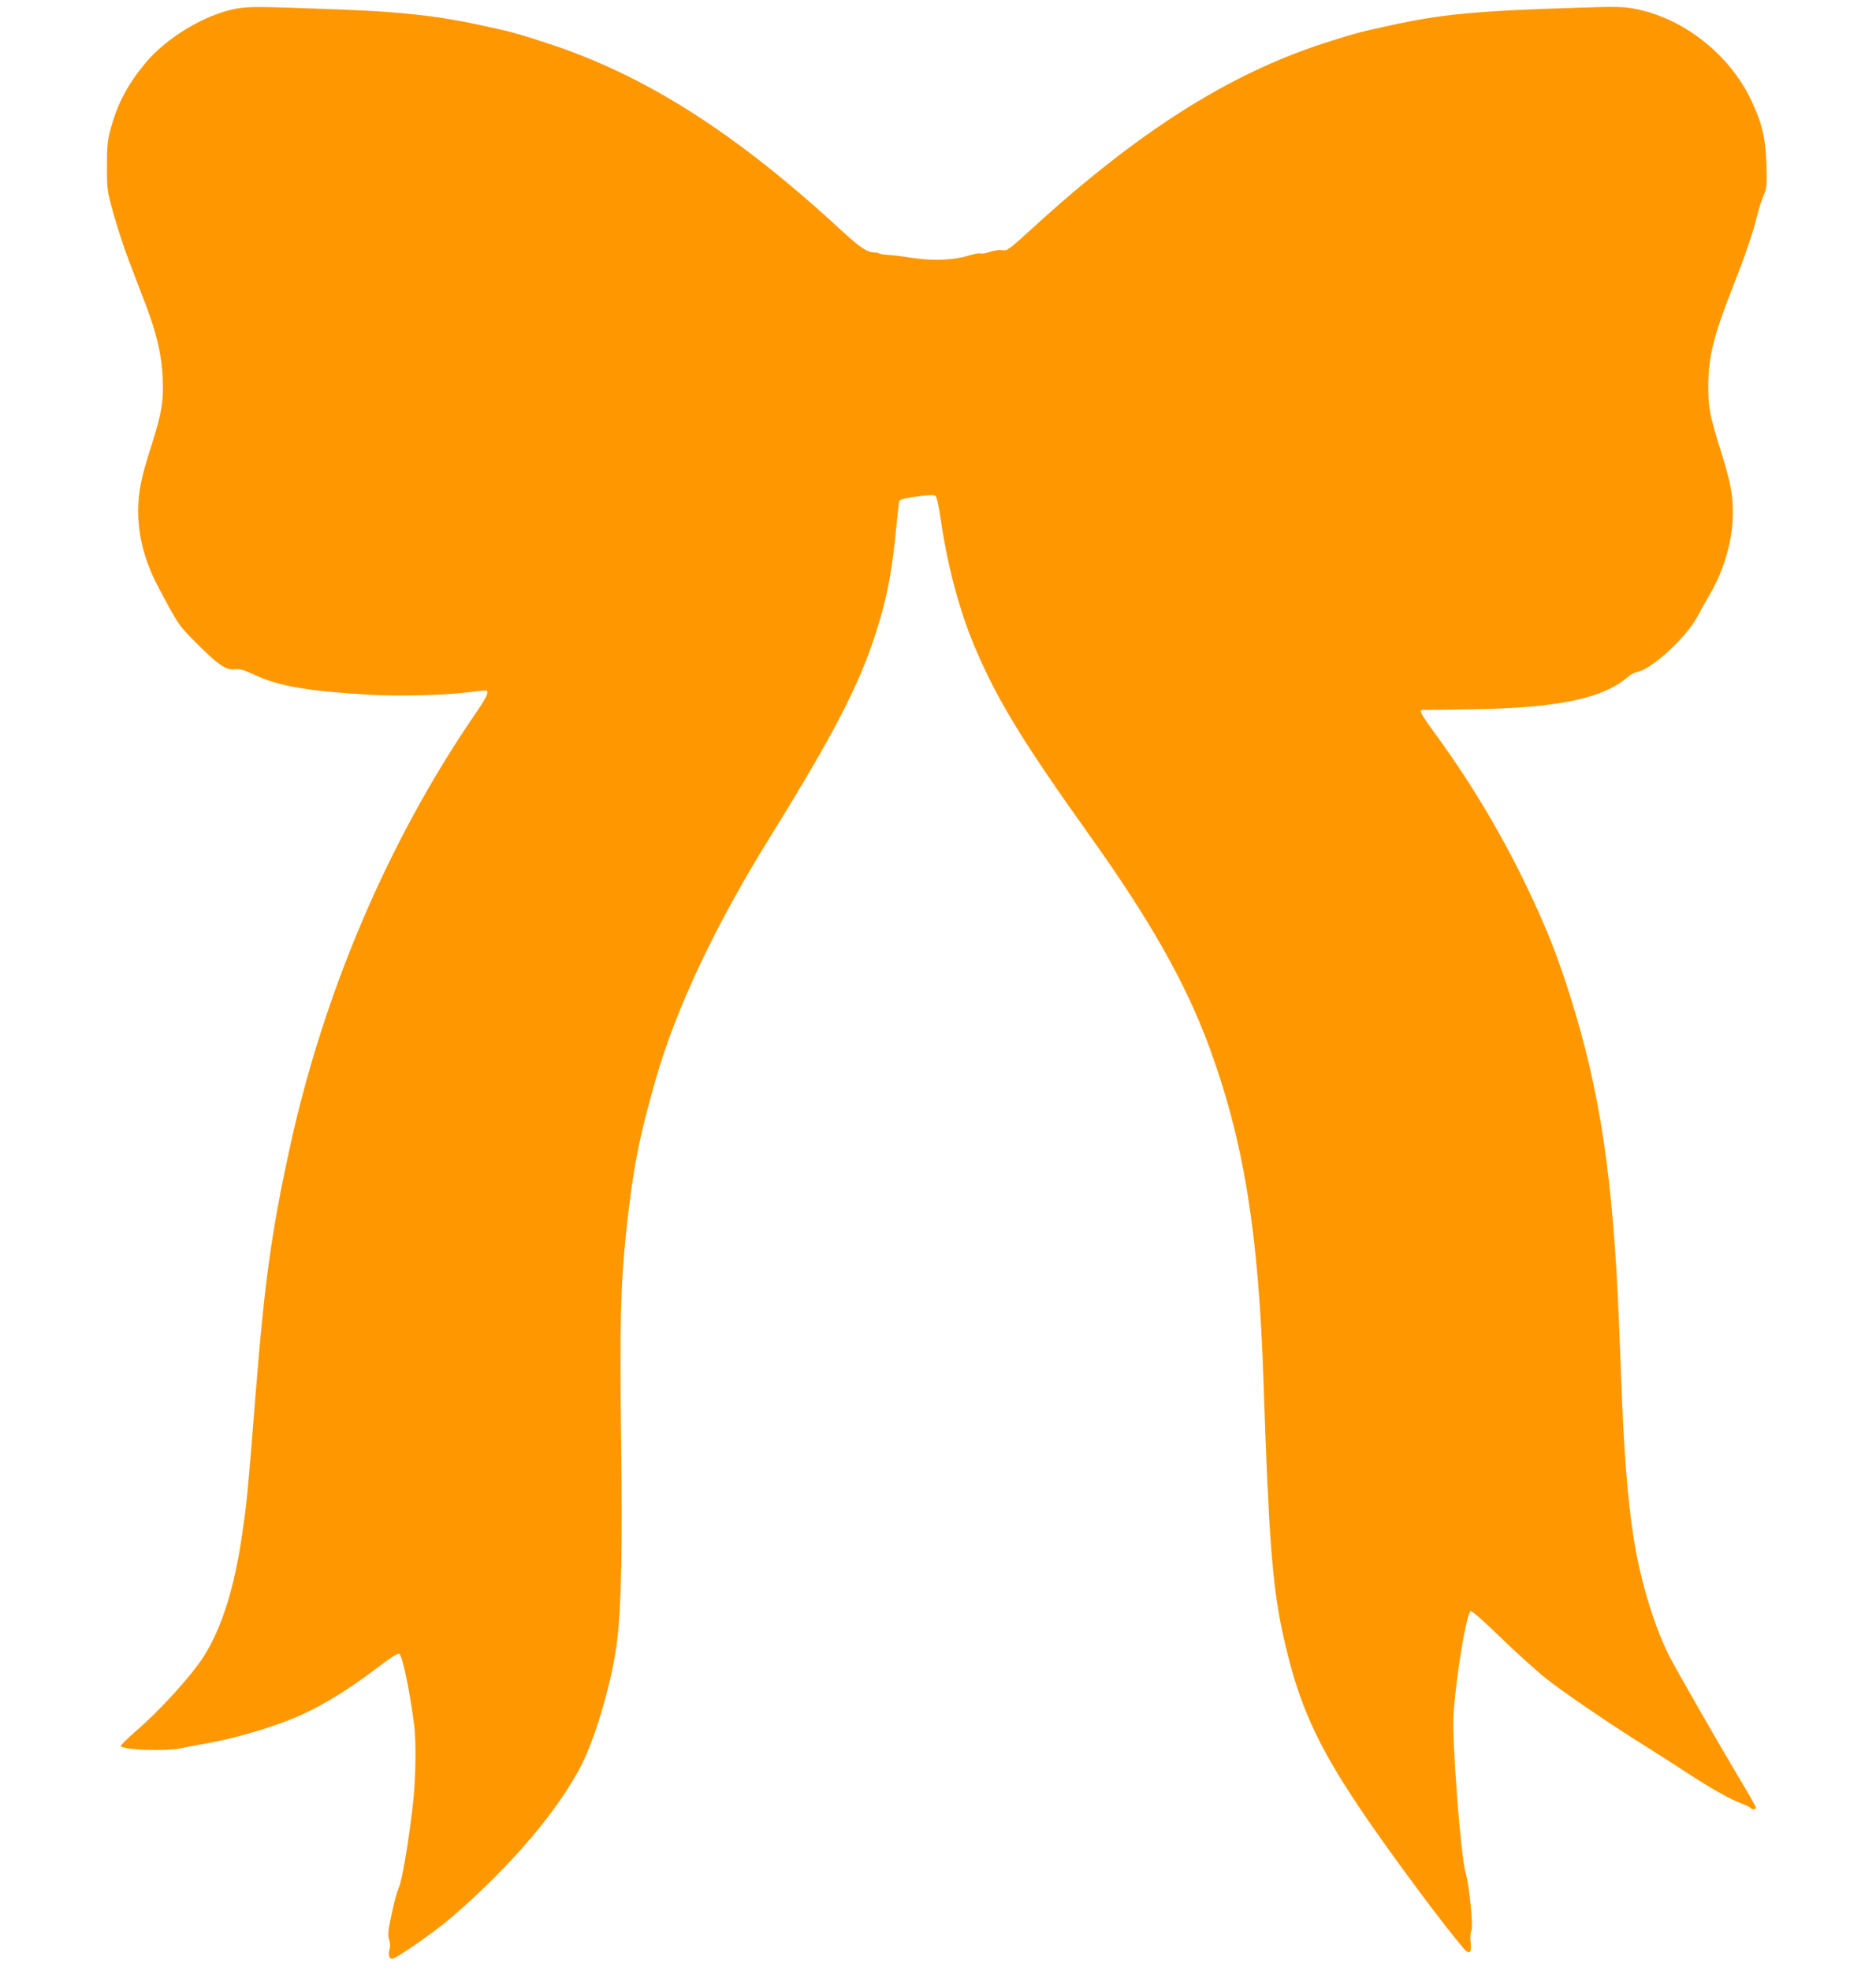 <?xml version="1.0" standalone="no"?>
<!DOCTYPE svg PUBLIC "-//W3C//DTD SVG 20010904//EN"
 "http://www.w3.org/TR/2001/REC-SVG-20010904/DTD/svg10.dtd">
<svg version="1.0" xmlns="http://www.w3.org/2000/svg"
 width="1219pt" height="1280pt" viewBox="0 0 1219 1280"
 preserveAspectRatio="xMidYMid meet">
<g transform="translate(0,1280) scale(0.1,-0.1)"
fill="#ff9800" stroke="none">
<path d="M1536 12744 c-203 -37 -459 -191 -595 -358 -117 -143 -177 -259 -223
-426 -19 -72 -23 -109 -23 -240 0 -152 1 -158 43 -310 24 -85 67 -218 97 -295
29 -77 78 -207 110 -289 73 -190 105 -328 112 -478 7 -152 -6 -230 -72 -438
-68 -211 -86 -301 -87 -425 -1 -166 43 -333 132 -500 128 -242 132 -247 245
-360 140 -141 195 -179 250 -171 33 4 57 -3 137 -40 151 -70 352 -104 747
-126 216 -11 512 -2 680 22 36 5 68 7 73 4 16 -10 -3 -47 -80 -159 -559 -817
-978 -1798 -1198 -2804 -122 -559 -166 -879 -229 -1676 -44 -555 -49 -616 -81
-835 -50 -350 -132 -610 -251 -798 -79 -124 -287 -353 -445 -488 -54 -47 -96
-89 -93 -93 15 -25 288 -35 390 -14 33 7 112 22 175 33 200 36 450 112 613
186 146 67 302 163 470 290 109 83 154 111 162 104 21 -18 66 -231 95 -453 16
-122 12 -365 -9 -542 -30 -252 -70 -484 -90 -524 -10 -20 -31 -96 -46 -170
-24 -111 -26 -139 -17 -165 7 -19 9 -44 4 -61 -11 -39 -4 -65 16 -65 26 0 279
176 392 274 382 329 695 698 843 994 93 186 198 553 227 797 28 229 35 616 26
1310 -10 743 -3 1006 34 1355 43 402 84 609 192 985 131 456 384 993 739 1565
413 666 577 981 687 1320 76 235 109 409 137 708 8 84 17 156 19 161 11 17
214 45 234 32 9 -5 23 -69 37 -170 45 -300 122 -585 222 -820 144 -338 310
-610 743 -1216 399 -559 624 -959 778 -1375 224 -611 320 -1201 352 -2170 34
-1015 57 -1321 124 -1632 100 -461 219 -726 534 -1188 193 -282 504 -700 639
-859 41 -48 57 -35 49 36 -4 33 -2 62 5 75 13 24 -14 301 -38 378 -32 108 -90
871 -78 1034 20 271 85 653 112 663 8 3 85 -65 186 -163 95 -93 231 -216 302
-273 113 -91 458 -325 678 -460 40 -25 135 -86 212 -136 174 -114 303 -188
377 -215 32 -12 60 -26 63 -31 8 -13 35 -11 35 2 0 6 -49 93 -109 192 -138
231 -410 706 -455 794 -89 178 -168 426 -215 673 -44 235 -73 546 -91 985 -6
143 -15 370 -20 505 -38 938 -122 1502 -316 2117 -79 253 -151 436 -268 683
-168 354 -369 694 -598 1008 -105 144 -121 172 -95 172 6 0 147 1 312 4 567 7
866 70 1030 216 11 10 40 24 65 30 94 25 305 221 376 350 23 41 62 112 88 157
92 159 146 352 146 523 0 123 -15 201 -85 423 -66 213 -75 262 -75 398 0 187
35 330 156 636 83 210 128 341 159 463 13 53 34 118 46 144 19 44 21 61 17
200 -6 172 -28 266 -99 415 -141 299 -443 535 -757 594 -71 14 -125 15 -370 7
-665 -21 -886 -42 -1222 -116 -199 -43 -232 -52 -425 -114 -621 -201 -1215
-578 -1905 -1210 -145 -132 -157 -141 -186 -135 -19 3 -52 -1 -79 -10 -26 -9
-54 -14 -62 -11 -8 4 -44 -3 -80 -14 -97 -30 -227 -35 -363 -15 -63 10 -137
19 -163 20 -27 2 -51 6 -54 9 -4 3 -13 6 -22 6 -56 0 -96 26 -234 153 -678
625 -1266 999 -1897 1205 -201 66 -245 78 -449 121 -271 59 -510 85 -921 100
-503 19 -570 20 -654 5z"/>
</g>
</svg>
